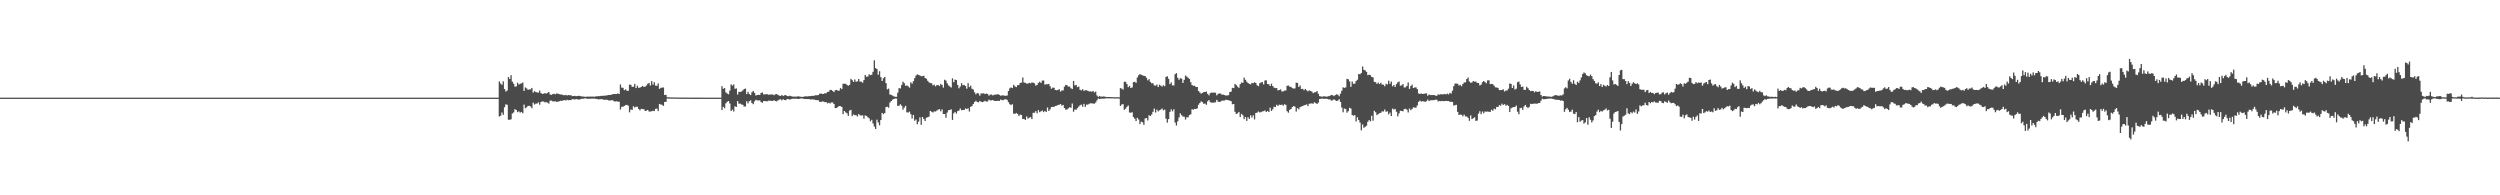 <?xml version="1.0" encoding="UTF-8"?>
<svg xmlns="http://www.w3.org/2000/svg" width="1920" height="150">
  <path d="M0 75.000h1v1.000H0zM1 75.000h1v1.000H1zM2 75.000h1v1.000H2zM3 75.000h1v1.000H3zM4 75.000h1v1.000H4zM5 75.000h1v1.000H5zM6 75.000h1v1.000H6zM7 75.000h1v1.000H7zM8 75.000h1v1.000H8zM9 75.000h1v1.000H9zM10 75.000h1v1.000H10zM11 75.000h1v1.000H11zM12 75.000h1v1.000H12zM13 75.000h1v1.000H13zM14 75.000h1v1.000H14zM15 75.000h1v1.000H15zM16 75.000h1v1.000H16zM17 75.000h1v1.000H17zM18 75.000h1v1.000H18zM19 75.000h1v1.000H19zM20 75.000h1v1.000H20zM21 75.000h1v1.000H21zM22 75.000h1v1.000H22zM23 75.000h1v1.000H23zM24 75.000h1v1.000H24zM25 75.000h1v1.000H25zM26 75.000h1v1.000H26zM27 75.000h1v1.000H27zM28 75.000h1v1.000H28zM29 75.000h1v1.000H29zM30 75.000h1v1.000H30zM31 75.000h1v1.000H31zM32 75.000h1v1.000H32zM33 75.000h1v1.000H33zM34 75.000h1v1.000H34zM35 75.000h1v1.000H35zM36 75.000h1v1.000H36zM37 75.000h1v1.000H37zM38 75.000h1v1.000H38zM39 75.000h1v1.000H39zM40 75.000h1v1.000H40zM41 75.000h1v1.000H41zM42 75.000h1v1.000H42zM43 75.000h1v1.000H43zM44 75.000h1v1.000H44zM45 75.000h1v1.000H45zM46 75.000h1v1.000H46zM47 75.000h1v1.000H47zM48 75.000h1v1.000H48zM49 75.000h1v1.000H49zM50 75.000h1v1.000H50zM51 75.000h1v1.000H51zM52 75.000h1v1.000H52zM53 75.000h1v1.000H53zM54 75.000h1v1.000H54zM55 75.000h1v1.000H55zM56 75.000h1v1.000H56zM57 75.000h1v1.000H57zM58 75.000h1v1.000H58zM59 75.000h1v1.000H59zM60 75.000h1v1.000H60zM61 75.000h1v1.000H61zM62 75.000h1v1.000H62zM63 75.000h1v1.000H63zM64 75.000h1v1.000H64zM65 75.000h1v1.000H65zM66 75.000h1v1.000H66zM67 75.000h1v1.000H67zM68 75.000h1v1.000H68zM69 75.000h1v1.000H69zM70 75.000h1v1.000H70zM71 75.000h1v1.000H71zM72 75.000h1v1.000H72zM73 75.000h1v1.000H73zM74 75.000h1v1.000H74zM75 75.000h1v1.000H75zM76 75.000h1v1.000H76zM77 75.000h1v1.000H77zM78 75.000h1v1.000H78zM79 75.000h1v1.000H79zM80 75.000h1v1.000H80zM81 75.000h1v1.000H81zM82 75.000h1v1.000H82zM83 75.000h1v1.000H83zM84 75.000h1v1.000H84zM85 75.000h1v1.000H85zM86 75.000h1v1.000H86zM87 75.000h1v1.000H87zM88 75.000h1v1.000H88zM89 75.000h1v1.000H89zM90 75.000h1v1.000H90zM91 75.000h1v1.000H91zM92 75.000h1v1.000H92zM93 75.000h1v1.000H93zM94 75.000h1v1.000H94zM95 75.000h1v1.000H95zM96 75.000h1v1.000H96zM97 75.000h1v1.000H97zM98 75.000h1v1.000H98zM99 75.000h1v1.000H99zM100 75.000h1v1.000H100zM101 75.000h1v1.000H101zM102 75.000h1v1.000H102zM103 75.000h1v1.000H103zM104 75.000h1v1.000H104zM105 75.000h1v1.000H105zM106 75.000h1v1.000H106zM107 75.000h1v1.000H107zM108 75.000h1v1.000H108zM109 75.000h1v1.000H109zM110 75.000h1v1.000H110zM111 75.000h1v1.000H111zM112 75.000h1v1.000H112zM113 75.000h1v1.000H113zM114 75.000h1v1.000H114zM115 75.000h1v1.000H115zM116 75.000h1v1.000H116zM117 75.000h1v1.000H117zM118 75.000h1v1.000H118zM119 75.000h1v1.000H119zM120 75.000h1v1.000H120zM121 75.000h1v1.000H121zM122 75.000h1v1.000H122zM123 75.000h1v1.000H123zM124 75.000h1v1.000H124zM125 75.000h1v1.000H125zM126 75.000h1v1.000H126zM127 75.000h1v1.000H127zM128 75.000h1v1.000H128zM129 75.000h1v1.000H129zM130 75.000h1v1.000H130zM131 75.000h1v1.000H131zM132 75.000h1v1.000H132zM133 75.000h1v1.000H133zM134 75.000h1v1.000H134zM135 75.000h1v1.000H135zM136 75.000h1v1.000H136zM137 75.000h1v1.000H137zM138 75.000h1v1.000H138zM139 75.000h1v1.000H139zM140 75.000h1v1.000H140zM141 75.000h1v1.000H141zM142 75.000h1v1.000H142zM143 75.000h1v1.000H143zM144 75.000h1v1.000H144zM145 75.000h1v1.000H145zM146 75.000h1v1.000H146zM147 75.000h1v1.000H147zM148 75.000h1v1.000H148zM149 75.000h1v1.000H149zM150 75.000h1v1.000H150zM151 75.000h1v1.000H151zM152 75.000h1v1.000H152zM153 75.000h1v1.000H153zM154 75.000h1v1.000H154zM155 75.000h1v1.000H155zM156 75.000h1v1.000H156zM157 75.000h1v1.000H157zM158 75.000h1v1.000H158zM159 75.000h1v1.000H159zM160 75.000h1v1.000H160zM161 75.000h1v1.000H161zM162 75.000h1v1.000H162zM163 75.000h1v1.000H163zM164 75.000h1v1.000H164zM165 75.000h1v1.000H165zM166 75.000h1v1.000H166zM167 75.000h1v1.000H167zM168 75.000h1v1.000H168zM169 75.000h1v1.000H169zM170 75.000h1v1.000H170zM171 75.000h1v1.000H171zM172 75.000h1v1.000H172zM173 75.000h1v1.000H173zM174 75.000h1v1.000H174zM175 75.000h1v1.000H175zM176 75.000h1v1.000H176zM177 75.000h1v1.000H177zM178 75.000h1v1.000H178zM179 75.000h1v1.000H179zM180 75.000h1v1.000H180zM181 75.000h1v1.000H181zM182 75.000h1v1.000H182zM183 75.000h1v1.000H183zM184 75.000h1v1.000H184zM185 75.000h1v1.000H185zM186 75.000h1v1.000H186zM187 75.000h1v1.000H187zM188 75.000h1v1.000H188zM189 75.000h1v1.000H189zM190 75.000h1v1.000H190zM191 75.000h1v1.000H191zM192 75.000h1v1.000H192zM193 75.000h1v1.000H193zM194 75.000h1v1.000H194zM195 75.000h1v1.000H195zM196 75.000h1v1.000H196zM197 75.000h1v1.000H197zM198 75.000h1v1.000H198zM199 75.000h1v1.000H199zM200 75.000h1v1.000H200zM201 75.000h1v1.000H201zM202 75.000h1v1.000H202zM203 75.000h1v1.000H203zM204 75.000h1v1.000H204zM205 75.000h1v1.000H205zM206 75.000h1v1.000H206zM207 75.000h1v1.000H207zM208 75.000h1v1.000H208zM209 75.000h1v1.000H209zM210 75.000h1v1.000H210zM211 75.000h1v1.000H211zM212 75.000h1v1.000H212zM213 75.000h1v1.000H213zM214 75.000h1v1.000H214zM215 75.000h1v1.000H215zM216 75.000h1v1.000H216zM217 75.000h1v1.000H217zM218 75.000h1v1.000H218zM219 75.000h1v1.000H219zM220 75.000h1v1.000H220zM221 75.000h1v1.000H221zM222 75.000h1v1.000H222zM223 75.000h1v1.000H223zM224 75.000h1v1.000H224zM225 75.000h1v1.000H225zM226 75.000h1v1.000H226zM227 75.000h1v1.000H227zM228 75.000h1v1.000H228zM229 75.000h1v1.000H229zM230 75.000h1v1.000H230zM231 75.000h1v1.000H231zM232 75.000h1v1.000H232zM233 75.000h1v1.000H233zM234 75.000h1v1.000H234zM235 75.000h1v1.000H235zM236 75.000h1v1.000H236zM237 75.000h1v1.000H237zM238 75.000h1v1.000H238zM239 75.000h1v1.000H239zM240 75.000h1v1.000H240zM241 75.000h1v1.000H241zM242 75.000h1v1.000H242zM243 75.000h1v1.000H243zM244 75.000h1v1.000H244zM245 75.000h1v1.000H245zM246 75.000h1v1.000H246zM247 75.000h1v1.000H247zM248 75.000h1v1.000H248zM249 75.000h1v1.000H249zM250 75.000h1v1.000H250zM251 75.000h1v1.000H251zM252 75.000h1v1.000H252zM253 75.000h1v1.000H253zM254 75.000h1v1.000H254zM255 75.000h1v1.000H255zM256 75.000h1v1.000H256zM257 75.000h1v1.000H257zM258 75.000h1v1.000H258zM259 75.000h1v1.000H259zM260 75.000h1v1.000H260zM261 75.000h1v1.000H261zM262 75.000h1v1.000H262zM263 75.000h1v1.000H263zM264 75.000h1v1.000H264zM265 75.000h1v1.000H265zM266 75.000h1v1.000H266zM267 75.000h1v1.000H267zM268 75.000h1v1.000H268zM269 75.000h1v1.000H269zM270 75.000h1v1.000H270zM271 75.000h1v1.000H271zM272 75.000h1v1.000H272zM273 75.000h1v1.000H273zM274 75.000h1v1.000H274zM275 75.000h1v1.000H275zM276 75.000h1v1.000H276zM277 75.000h1v1.000H277zM278 75.000h1v1.000H278zM279 75.000h1v1.000H279zM280 75.000h1v1.000H280zM281 75.000h1v1.000H281zM282 75.000h1v1.000H282zM283 75.000h1v1.000H283zM284 75.000h1v1.000H284zM285 75.000h1v1.000H285zM286 75.000h1v1.000H286zM287 75.000h1v1.000H287zM288 75.000h1v1.000H288zM289 75.000h1v1.000H289zM290 75.000h1v1.000H290zM291 75.000h1v1.000H291zM292 75.000h1v1.000H292zM293 75.000h1v1.000H293zM294 75.000h1v1.000H294zM295 75.000h1v1.000H295zM296 75.000h1v1.000H296zM297 75.000h1v1.000H297zM298 75.000h1v1.000H298zM299 75.000h1v1.000H299zM300 75.000h1v1.000H300zM301 75.000h1v1.000H301zM302 75.000h1v1.000H302zM303 75.000h1v1.000H303zM304 75.000h1v1.000H304zM305 75.000h1v1.000H305zM306 75.000h1v1.000H306zM307 75.000h1v1.000H307zM308 75.000h1v1.000H308zM309 75.000h1v1.000H309zM310 75.000h1v1.000H310zM311 75.000h1v1.000H311zM312 75.000h1v1.000H312zM313 75.000h1v1.000H313zM314 75.000h1v1.000H314zM315 75.000h1v1.000H315zM316 75.000h1v1.000H316zM317 75.000h1v1.000H317zM318 75.000h1v1.000H318zM319 75.000h1v1.000H319zM320 75.000h1v1.000H320zM321 75.000h1v1.000H321zM322 75.000h1v1.000H322zM323 75.000h1v1.000H323zM324 75.000h1v1.000H324zM325 75.000h1v1.000H325zM326 75.000h1v1.000H326zM327 75.000h1v1.000H327zM328 75.000h1v1.000H328zM329 75.000h1v1.000H329zM330 75.000h1v1.000H330zM331 75.000h1v1.000H331zM332 75.000h1v1.000H332zM333 75.000h1v1.000H333zM334 75.000h1v1.000H334zM335 75.000h1v1.000H335zM336 75.000h1v1.000H336zM337 75.000h1v1.000H337zM338 75.000h1v1.000H338zM339 75.000h1v1.000H339zM340 75.000h1v1.000H340zM341 75.000h1v1.000H341zM342 75.000h1v1.000H342zM343 75.000h1v1.000H343zM344 75.000h1v1.000H344zM345 75.000h1v1.000H345zM346 75.000h1v1.000H346zM347 75.000h1v1.000H347zM348 75.000h1v1.000H348zM349 75.000h1v1.000H349zM350 75.000h1v1.000H350zM351 75.000h1v1.000H351zM352 75.000h1v1.000H352zM353 75.000h1v1.000H353zM354 75.000h1v1.000H354zM355 75.000h1v1.000H355zM356 75.000h1v1.000H356zM357 75.000h1v1.000H357zM358 75.000h1v1.000H358zM359 75.000h1v1.000H359zM360 75.000h1v1.000H360zM361 75.000h1v1.000H361zM362 75.000h1v1.000H362zM363 75.000h1v1.000H363zM364 75.000h1v1.000H364zM365 75.000h1v1.000H365zM366 75.000h1v1.000H366zM367 75.000h1v1.000H367zM368 75.000h1v1.000H368zM369 75.000h1v1.000H369zM370 75.000h1v1.000H370zM371 75.000h1v1.000H371zM372 75.000h1v1.000H372zM373 75.000h1v1.000H373zM374 75.000h1v1.000H374zM375 75.000h1v1.000H375zM376 75.000h1v1.000H376zM377 75.000h1v1.000H377zM378 75.000h1v1.000H378zM379 75.000h1v1.000H379zM380 75.000h1v1.000H380zM381 75.000h1v1.000H381zM382 75.000h1v1.000H382zM383 62.547h1v26.952H383zM384 64.168h1v24.786H384zM385 65.102h1v21.342H385zM386 62.466h1v25.718H386zM387 68.333h1v14.040H387zM388 70.243h1v9.899H388zM389 69.554h1v10.923H389zM390 59.152h1v32.785H390zM391 60.670h1v31.313H391zM392 57.736h1v33.845H392zM393 62.745h1v24.461H393zM394 64.252h1v22.090H394zM395 66.517h1v17.326H395zM396 66.349h1v18.107H396zM397 63.510h1v22.636H397zM398 64.941h1v20.598H398zM399 64.317h1v22.173H399zM400 64.056h1v21.922H400zM401 63.378h1v23.604H401zM402 69.830h1v10.523H402zM403 67.192h1v15.887H403zM404 67.882h1v14.565H404zM405 68.991h1v12.292H405zM406 68.658h1v12.665H406zM407 68.607h1v13.166H407zM408 67.508h1v15.656H408zM409 71.118h1v7.728H409zM410 69.967h1v10.324H410zM411 70.717h1v8.906H411zM412 70.973h1v8.561H412zM413 71.175h1v7.476H413zM414 69.549h1v10.825H414zM415 71.531h1v6.771H415zM416 72.083h1v5.766H416zM417 71.912h1v6.080H417zM418 71.525h1v7.089H418zM419 71.895h1v6.470H419zM420 71.341h1v7.518H420zM421 70.611h1v8.975H421zM422 72.613h1v4.637H422zM423 72.850h1v4.393H423zM424 72.319h1v5.509H424zM425 72.007h1v5.937H425zM426 72.383h1v5.396H426zM427 71.835h1v6.423H427zM428 71.861h1v6.282H428zM429 72.274h1v5.491H429zM430 72.527h1v4.856H430zM431 72.551h1v4.999H431zM432 73.063h1v3.986H432zM433 73.091h1v3.825H433zM434 72.844h1v4.325H434zM435 73.384h1v3.250H435zM436 72.955h1v4.027H436zM437 73.218h1v3.629H437zM438 73.048h1v3.852H438zM439 73.836h1v2.278H439zM440 73.742h1v2.532H440zM441 73.600h1v2.768H441zM442 73.881h1v2.225H442zM443 73.753h1v2.531H443zM444 73.518h1v3.011H444zM445 73.730h1v2.572H445zM446 74.035h1v1.850H446zM447 74.094h1v1.814H447zM448 74.204h1v1.495H448zM449 74.397h1v1.126H449zM450 74.179h1v1.542H450zM451 74.198h1v1.713H451zM452 74.223h1v1.606H452zM453 74.152h1v1.629H453zM454 74.186h1v1.570H454zM455 74.125h1v1.612H455zM456 74.306h1v1.474H456zM457 73.985h1v1.897H457zM458 74.017h1v2.063H458zM459 73.754h1v2.533H459zM460 73.870h1v2.351H460zM461 73.646h1v2.551H461zM462 73.645h1v2.523H462zM463 73.467h1v3.067H463zM464 73.511h1v3.179H464zM465 73.304h1v3.240H465zM466 73.174h1v3.538H466zM467 72.953h1v4.209H467zM468 72.885h1v4.297H468zM469 72.723h1v4.331H469zM470 72.338h1v4.639H470zM471 72.218h1v5.503H471zM472 72.212h1v5.785H472zM473 72.208h1v5.557H473zM474 71.699h1v6.384H474zM475 72.230h1v5.905H475zM476 64.876h1v19.247H476zM477 67.276h1v14.803H477zM478 67.445h1v14.466H478zM479 69.227h1v12.104H479zM480 68.628h1v12.109H480zM481 69.687h1v10.873H481zM482 69.713h1v11.478H482zM483 64.965h1v21.281H483zM484 65.113h1v18.995H484zM485 66.735h1v17.653H485zM486 66.544h1v15.085H486zM487 64.385h1v18.252H487zM488 67.632h1v14.363H488zM489 65.804h1v16.202H489zM490 67.421h1v16.298H490zM491 67.261h1v17.535H491zM492 66.754h1v16.830H492zM493 65.931h1v17.905H493zM494 66.746h1v17.114H494zM495 66.488h1v18.761H495zM496 65.662h1v19.291H496zM497 64.283h1v20.166H497zM498 63.695h1v21.969H498zM499 65.710h1v19.971H499zM500 62.323h1v23.108H500zM501 65.000h1v20.054H501zM502 63.138h1v22.201H502zM503 65.742h1v17.891H503zM504 65.885h1v17.505H504zM505 64.119h1v21.182H505zM506 68.255h1v11.563H506zM507 67.426h1v12.855H507zM508 67.282h1v13.205H508zM509 67.195h1v14.170H509zM510 72.946h1v5.323H510zM511 72.854h1v5.373H511zM512 74.651h1v1.000H512zM513 74.756h1v1.000H513zM514 74.702h1v1.000H514zM515 74.828h1v1.000H515zM516 74.792h1v1.000H516zM517 74.845h1v1.000H517zM518 74.833h1v1.000H518zM519 74.881h1v1.000H519zM520 74.854h1v1.000H520zM521 74.882h1v1.000H521zM522 74.916h1v1.000H522zM523 74.898h1v1.000H523zM524 74.932h1v1.000H524zM525 74.918h1v1.000H525zM526 74.942h1v1.000H526zM527 74.929h1v1.000H527zM528 74.949h1v1.000H528zM529 74.961h1v1.000H529zM530 74.950h1v1.000H530zM531 74.961h1v1.000H531zM532 74.960h1v1.000H532zM533 74.971h1v1.000H533zM534 74.965h1v1.000H534zM535 74.980h1v1.000H535zM536 74.976h1v1.000H536zM537 74.982h1v1.000H537zM538 74.981h1v1.000H538zM539 74.986h1v1.000H539zM540 74.983h1v1.000H540zM541 74.986h1v1.000H541zM542 74.990h1v1.000H542zM543 74.988h1v1.000H543zM544 74.992h1v1.000H544zM545 74.990h1v1.000H545zM546 74.993h1v1.000H546zM547 74.992h1v1.000H547zM548 74.994h1v1.000H548zM549 74.995h1v1.000H549zM550 74.994h1v1.000H550zM551 74.995h1v1.000H551zM552 74.995h1v1.000H552zM553 74.997h1v1.000H553zM554 66.193h1v18.335H554zM555 68.206h1v13.804H555zM556 67.621h1v15.521H556zM557 70.956h1v8.426H557zM558 71.783h1v6.384H558zM559 72.395h1v5.217H559zM560 69.605h1v9.920H560zM561 64.801h1v20.457H561zM562 65.735h1v18.449H562zM563 64.845h1v20.806H563zM564 68.213h1v13.378H564zM565 67.897h1v14.238H565zM566 72.607h1v5.011H566zM567 70.567h1v9.054H567zM568 70.593h1v8.974H568zM569 70.225h1v9.996H569zM570 69.412h1v11.092H570zM571 68.369h1v13.496H571zM572 68.006h1v13.763H572zM573 72.221h1v5.547H573zM574 70.579h1v8.829H574zM575 72.203h1v5.511H575zM576 73.031h1v4.030H576zM577 70.820h1v8.318H577zM578 69.857h1v10.155H578zM579 71.345h1v6.521H579zM580 73.392h1v3.235H580zM581 72.968h1v4.089H581zM582 72.840h1v4.384H582zM583 72.928h1v4.115H583zM584 71.426h1v6.963H584zM585 70.996h1v7.918H585zM586 72.485h1v5.138H586zM587 72.487h1v5.151H587zM588 72.302h1v5.450H588zM589 72.404h1v5.366H589zM590 72.803h1v4.394H590zM591 72.574h1v4.832H591zM592 72.607h1v4.805H592zM593 72.489h1v5.151H593zM594 73.154h1v3.745H594zM595 72.382h1v5.262H595zM596 72.240h1v5.583H596zM597 72.867h1v4.221H597zM598 73.469h1v3.002H598zM599 73.680h1v2.567H599zM600 72.905h1v4.191H600zM601 73.800h1v2.373H601zM602 73.169h1v3.617H602zM603 72.996h1v4.018H603zM604 73.763h1v2.331H604zM605 73.896h1v2.211H605zM606 73.519h1v2.954H606zM607 73.851h1v2.322H607zM608 74.164h1v1.678H608zM609 74.202h1v1.642H609zM610 74.198h1v1.628H610zM611 74.260h1v1.452H611zM612 74.022h1v1.953H612zM613 73.998h1v1.986H613zM614 74.246h1v1.489H614zM615 74.406h1v1.179H615zM616 74.408h1v1.288H616zM617 74.193h1v1.824H617zM618 73.923h1v2.071H618zM619 74.037h1v2.041H619zM620 73.988h1v2.103H620zM621 73.843h1v2.242H621zM622 73.773h1v2.647H622zM623 73.606h1v2.667H623zM624 73.573h1v2.800H624zM625 73.461h1v3.045H625zM626 73.068h1v3.789H626zM627 73.195h1v3.729H627zM628 72.949h1v4.111H628zM629 72.059h1v6.117H629zM630 71.766h1v6.538H630zM631 72.124h1v5.786H631zM632 72.163h1v5.800H632zM633 71.561h1v6.934H633zM634 71.656h1v6.661H634zM635 70.640h1v8.775H635zM636 70.409h1v8.429H636zM637 69.012h1v10.517H637zM638 69.112h1v9.585H638zM639 69.764h1v8.924H639zM640 70.695h1v9.165H640zM641 69.294h1v13.751H641zM642 69.049h1v13.889H642zM643 69.621h1v12.516H643zM644 69.596h1v11.814H644zM645 67.621h1v13.892H645zM646 68.448h1v13.749H646zM647 64.320h1v23.401H647zM648 64.311h1v20.874H648zM649 64.342h1v21.990H649zM650 65.226h1v21.803H650zM651 65.826h1v23.219H651zM652 65.117h1v19.764H652zM653 60.523h1v23.849H653zM654 61.549h1v27.635H654zM655 62.885h1v25.010H655zM656 61.006h1v27.487H656zM657 62.789h1v25.685H657zM658 62.485h1v27.019H658zM659 60.668h1v26.931H659zM660 62.687h1v25.888H660zM661 62.681h1v26.073H661zM662 63.517h1v25.063H662zM663 61.486h1v29.662H663zM664 57.525h1v31.107H664zM665 58.938h1v30.079H665zM666 58.804h1v31.242H666zM667 57.017h1v33.800H667zM668 57.739h1v35.422H668zM669 57.330h1v34.697H669zM670 55.139h1v39.695H670zM671 46.338h1v50.883H671zM672 52.293h1v46.761H672zM673 53.022h1v38.861H673zM674 57.388h1v36.662H674zM675 54.660h1v41.606H675zM676 59.241h1v32.957H676zM677 62.157h1v24.585H677zM678 60.059h1v27.623H678zM679 59.029h1v27.802H679zM680 63.857h1v18.376H680zM681 68.632h1v13.334H681zM682 68.070h1v14.652H682zM683 72.534h1v6.205H683zM684 72.847h1v4.718H684zM685 73.407h1v3.066H685zM686 73.988h1v2.114H686zM687 74.324h1v1.300H687zM688 74.326h1v1.416H688zM689 71.176h1v10.167H689zM690 67.672h1v13.547H690zM691 67.928h1v12.166H691zM692 65.320h1v15.880H692zM693 62.708h1v21.517H693zM694 63.916h1v18.714H694zM695 65.869h1v15.444H695zM696 65.662h1v20.543H696zM697 66.248h1v20.224H697zM698 67.296h1v18.427H698zM699 63.235h1v24.477H699zM700 64.274h1v26.779H700zM701 62.339h1v25.978H701zM702 60.036h1v32.708H702zM703 58.035h1v33.757H703zM704 57.094h1v38.277H704zM705 57.552h1v35.831H705zM706 57.951h1v32.205H706zM707 58.511h1v37.315H707zM708 58.462h1v31.383H708zM709 58.181h1v33.208H709zM710 59.883h1v33.064H710zM711 60.490h1v29.887H711zM712 62.044h1v28.037H712zM713 63.222h1v26.335H713zM714 63.831h1v21.351H714zM715 63.895h1v21.926H715zM716 65.516h1v20.928H716zM717 65.036h1v20.517H717zM718 66.279h1v19.364H718zM719 65.406h1v19.556H719zM720 65.222h1v18.979H720zM721 66.118h1v17.762H721zM722 64.453h1v21.032H722zM723 65.218h1v18.811H723zM724 67.286h1v20.263H724zM725 61.258h1v26.276H725zM726 61.887h1v28.526H726zM727 63.977h1v22.423H727zM728 65.605h1v18.965H728zM729 66.402h1v18.153H729zM730 67.219h1v16.717H730zM731 60.138h1v31.991H731zM732 63.122h1v23.952H732zM733 61.158h1v24.796H733zM734 61.437h1v25.820H734zM735 65.189h1v20.187H735zM736 67.805h1v17.095H736zM737 66.444h1v16.889H737zM738 63.921h1v20.748H738zM739 65.438h1v19.042H739zM740 65.240h1v19.255H740zM741 66.036h1v17.192H741zM742 68.096h1v15.691H742zM743 63.863h1v19.350H743zM744 66.940h1v18.708H744zM745 65.818h1v16.197H745zM746 68.164h1v13.307H746zM747 68.782h1v11.066H747zM748 70.862h1v7.453H748zM749 72.459h1v4.918H749zM750 71.415h1v6.945H750zM751 71.859h1v6.769H751zM752 73.463h1v4.058H752zM753 71.793h1v6.366H753zM754 71.797h1v6.623H754zM755 71.628h1v6.444H755zM756 72.236h1v5.165H756zM757 71.811h1v6.231H757zM758 72.206h1v5.696H758zM759 73.452h1v3.070H759zM760 72.722h1v4.368H760zM761 72.584h1v4.533H761zM762 73.278h1v3.495H762zM763 72.820h1v4.680H763zM764 72.660h1v4.781H764zM765 72.536h1v5.020H765zM766 72.296h1v5.074H766zM767 72.913h1v4.612H767zM768 73.491h1v2.987H768zM769 73.246h1v3.642H769zM770 73.210h1v3.739H770zM771 73.510h1v2.836H771zM772 73.573h1v2.626H772zM773 73.308h1v3.419H773zM774 69.877h1v8.619H774zM775 67.815h1v12.228H775zM776 67.106h1v13.641H776zM777 67.643h1v12.364H777zM778 65.125h1v22.045H778zM779 66.308h1v21.177H779zM780 66.931h1v19.797H780zM781 65.458h1v22.047H781zM782 65.331h1v23.727H782zM783 63.747h1v24.263H783zM784 63.366h1v25.017H784zM785 59.532h1v31.887H785zM786 63.326h1v28.034H786zM787 63.631h1v28.535H787zM788 64.222h1v25.239H788zM789 64.167h1v26.984H789zM790 63.601h1v26.745H790zM791 63.991h1v25.963H791zM792 63.312h1v28.165H792zM793 63.512h1v23.142H793zM794 64.003h1v22.596H794zM795 65.775h1v19.555H795zM796 65.209h1v21.774H796zM797 63.656h1v20.949H797zM798 62.795h1v23.396H798zM799 63.693h1v21.816H799zM800 61.895h1v22.980H800zM801 61.821h1v24.278H801zM802 65.050h1v20.170H802zM803 64.642h1v21.386H803zM804 64.740h1v17.867H804zM805 64.433h1v20.795H805zM806 66.237h1v17.717H806zM807 68.155h1v14.082H807zM808 67.255h1v14.853H808zM809 67.361h1v14.725H809zM810 69.079h1v12.291H810zM811 69.345h1v11.919H811zM812 69.082h1v11.527H812zM813 68.509h1v11.932H813zM814 70.281h1v9.633H814zM815 69.479h1v11.669H815zM816 69.417h1v11.170H816zM817 66.555h1v16.367H817zM818 65.217h1v19.062H818zM819 65.465h1v18.581H819zM820 66.512h1v16.684H820zM821 66.476h1v15.894H821zM822 67.799h1v14.994H822zM823 68.390h1v11.108H823zM824 62.137h1v23.667H824zM825 65.551h1v18.569H825zM826 65.251h1v19.030H826zM827 66.926h1v16.162H827zM828 66.470h1v15.394H828zM829 68.972h1v11.901H829zM830 69.448h1v10.892H830zM831 68.526h1v13.427H831zM832 69.796h1v9.950H832zM833 69.217h1v12.835H833zM834 69.396h1v10.998H834zM835 69.714h1v10.607H835zM836 70.245h1v9.472H836zM837 70.157h1v9.144H837zM838 70.443h1v8.914H838zM839 69.826h1v9.719H839zM840 71.010h1v8.592H840zM841 70.334h1v8.422H841zM842 73.339h1v3.783H842zM843 74.375h1v1.261H843zM844 73.780h1v2.276H844zM845 74.227h1v1.531H845zM846 74.201h1v1.556H846zM847 74.104h1v1.679H847zM848 74.200h1v1.525H848zM849 74.466h1v1.000H849zM850 74.572h1v1.000H850zM851 74.452h1v1.110H851zM852 74.533h1v1.000H852zM853 74.559h1v1.000H853zM854 74.584h1v1.000H854zM855 74.627h1v1.000H855zM856 74.701h1v1.000H856zM857 74.692h1v1.000H857zM858 74.632h1v1.000H858zM859 74.765h1v1.000H859zM860 67.700h1v13.684H860zM861 68.042h1v12.189H861zM862 68.797h1v11.238H862zM863 62.764h1v21.576H863zM864 62.824h1v20.651H864zM865 64.538h1v17.498H865zM866 66.956h1v14.117H866zM867 65.938h1v20.474H867zM868 67.566h1v18.993H868zM869 67.115h1v19.090H869zM870 63.066h1v26.820H870zM871 62.762h1v28.443H871zM872 63.646h1v29.356H872zM873 59.518h1v31.016H873zM874 57.828h1v33.987H874zM875 56.896h1v38.431H875zM876 57.468h1v35.963H876zM877 57.872h1v36.090H877zM878 58.265h1v37.622H878zM879 58.424h1v32.622H879zM880 59.724h1v30.915H880zM881 61.709h1v30.789H881zM882 60.774h1v27.683H882zM883 62.907h1v26.157H883zM884 63.994h1v23.952H884zM885 63.888h1v21.980H885zM886 65.577h1v17.839H886zM887 65.788h1v20.659H887zM888 64.990h1v19.191H888zM889 66.819h1v18.734H889zM890 65.029h1v19.689H890zM891 65.743h1v18.408H891zM892 66.531h1v16.840H892zM893 65.424h1v19.314H893zM894 66.210h1v17.975H894zM895 59.051h1v32.104H895zM896 58.588h1v35.581H896zM897 60.462h1v31.036H897zM898 64.625h1v21.322H898zM899 63.260h1v20.755H899zM900 65.576h1v19.907H900zM901 65.620h1v18.325H901zM902 56.966h1v37.144H902zM903 56.148h1v40.268H903zM904 59.723h1v33.445H904zM905 61.267h1v28.948H905zM906 60.127h1v26.986H906zM907 60.390h1v28.107H907zM908 63.686h1v25.800H908zM909 61.269h1v28.375H909zM910 58.003h1v33.818H910zM911 58.822h1v31.220H911zM912 59.750h1v30.371H912zM913 60.598h1v27.773H913zM914 63.199h1v24.624H914zM915 65.327h1v18.570H915zM916 65.834h1v18.378H916zM917 65.836h1v17.843H917zM918 66.808h1v16.929H918zM919 66.837h1v16.342H919zM920 69.846h1v10.572H920zM921 70.994h1v8.102H921zM922 71.945h1v5.895H922zM923 71.359h1v7.130H923zM924 70.700h1v9.063H924zM925 70.672h1v8.836H925zM926 70.272h1v10.238H926zM927 72.100h1v5.721H927zM928 73.196h1v3.597H928zM929 71.522h1v6.906H929zM930 71.048h1v7.823H930zM931 71.202h1v7.655H931zM932 71.063h1v7.675H932zM933 71.224h1v7.363H933zM934 73.224h1v3.466H934zM935 72.125h1v5.879H935zM936 71.732h1v6.617H936zM937 71.865h1v6.136H937zM938 72.755h1v4.549H938zM939 72.639h1v4.625H939zM940 73.025h1v4.159H940zM941 73.409h1v3.149H941zM942 73.266h1v3.573H942zM943 73.100h1v3.841H943zM944 70.685h1v6.666H944zM945 70.348h1v7.381H945zM946 67.426h1v12.701H946zM947 67.704h1v12.175H947zM948 64.449h1v21.405H948zM949 65.385h1v22.171H949zM950 66.510h1v20.530H950zM951 67.413h1v18.572H951zM952 64.611h1v25.241H952zM953 63.304h1v24.170H953zM954 63.661h1v24.819H954zM955 59.667h1v31.845H955zM956 61.282h1v28.620H956zM957 62.735h1v30.078H957zM958 63.720h1v26.285H958zM959 64.405h1v26.922H959zM960 64.785h1v23.805H960zM961 63.656h1v26.664H961zM962 63.897h1v24.666H962zM963 63.126h1v28.592H963zM964 63.720h1v23.078H964zM965 65.474h1v20.982H965zM966 66.204h1v19.394H966zM967 63.944h1v22.434H967zM968 63.278h1v22.857H968zM969 63.102h1v22.477H969zM970 64.815h1v20.589H970zM971 61.811h1v23.002H971zM972 61.690h1v24.302H972zM973 64.518h1v20.717H973zM974 64.746h1v21.310H974zM975 66.063h1v16.636H975zM976 64.324h1v20.867H976zM977 66.096h1v17.878H977zM978 67.274h1v14.688H978zM979 67.665h1v14.541H979zM980 67.635h1v12.812H980zM981 69.416h1v11.951H981zM982 69.104h1v11.288H982zM983 68.635h1v11.993H983zM984 70.251h1v10.061H984zM985 70.188h1v11.012H985zM986 69.581h1v10.473H986zM987 69.462h1v11.061H987zM988 65.875h1v19.565H988zM989 65.645h1v20.892H989zM990 66.618h1v17.735H990zM991 66.711h1v17.037H991zM992 67.658h1v14.637H992zM993 68.053h1v13.385H993zM994 67.871h1v14.057H994zM995 63.480h1v22.242H995zM996 63.696h1v19.340H996zM997 66.822h1v17.182H997zM998 65.631h1v16.676H998zM999 68.344h1v13.422H999zM1000 68.212h1v13.241H1000zM1001 69.332h1v11.567H1001zM1002 68.289h1v12.310H1002zM1003 69.342h1v10.846H1003zM1004 70.173h1v11.341H1004zM1005 69.370h1v10.321H1005zM1006 69.813h1v9.747H1006zM1007 70.286h1v9.002H1007zM1008 71.523h1v8.207H1008zM1009 70.938h1v7.617H1009zM1010 70.762h1v8.468H1010zM1011 69.921h1v9.968H1011zM1012 71.992h1v6.744H1012zM1013 73.830h1v2.184H1013zM1014 74.088h1v1.772H1014zM1015 74.277h1v1.438H1015zM1016 73.936h1v1.896H1016zM1017 74.028h1v1.913H1017zM1018 74.165h1v1.620H1018zM1019 74.122h1v1.873H1019zM1020 73.842h1v2.476H1020zM1021 73.510h1v2.868H1021zM1022 72.931h1v4.337H1022zM1023 73.097h1v3.890H1023zM1024 73.822h1v2.418H1024zM1025 73.021h1v3.969H1025zM1026 72.443h1v5.184H1026zM1027 72.739h1v4.452H1027zM1028 73.907h1v2.286H1028zM1029 71.933h1v6.352H1029zM1030 69.640h1v12.970H1030zM1031 67.073h1v19.165H1031zM1032 67.464h1v15.883H1032zM1033 67.112h1v16.659H1033zM1034 60.566h1v25.971H1034zM1035 60.876h1v24.508H1035zM1036 62.500h1v20.313H1036zM1037 66.677h1v16.714H1037zM1038 62.625h1v25.765H1038zM1039 64.369h1v24.516H1039zM1040 64.188h1v24.248H1040zM1041 62.213h1v31.052H1041zM1042 61.216h1v28.833H1042zM1043 56.776h1v35.422H1043zM1044 57.073h1v37.109H1044zM1045 56.080h1v43.991H1045zM1046 51.028h1v44.540H1046zM1047 53.652h1v44.492H1047zM1048 54.064h1v43.303H1048zM1049 55.202h1v41.359H1049zM1050 57.756h1v35.804H1050zM1051 57.336h1v34.857H1051zM1052 57.752h1v35.418H1052zM1053 59.079h1v29.804H1053zM1054 59.476h1v33.236H1054zM1055 62.895h1v22.209H1055zM1056 63.107h1v23.112H1056zM1057 64.392h1v24.030H1057zM1058 63.429h1v24.168H1058zM1059 64.587h1v22.282H1059zM1060 63.531h1v23.076H1060zM1061 64.921h1v20.558H1061zM1062 65.025h1v20.626H1062zM1063 66.272h1v17.846H1063zM1064 64.311h1v21.569H1064zM1065 64.891h1v20.567H1065zM1066 61.933h1v25.939H1066zM1067 64.301h1v22.190H1067zM1068 62.610h1v26.522H1068zM1069 66.297h1v17.090H1069zM1070 65.282h1v18.857H1070zM1071 66.839h1v16.800H1071zM1072 64.626h1v21.161H1072zM1073 63.214h1v26.182H1073zM1074 62.594h1v24.504H1074zM1075 65.845h1v19.226H1075zM1076 65.554h1v19.716H1076zM1077 64.577h1v20.852H1077zM1078 67.194h1v16.573H1078zM1079 67.084h1v16.487H1079zM1080 65.925h1v18.368H1080zM1081 63.356h1v23.029H1081zM1082 68.247h1v15.125H1082zM1083 66.111h1v18.498H1083zM1084 64.952h1v18.774H1084zM1085 67.588h1v14.830H1085zM1086 67.138h1v15.487H1086zM1087 67.108h1v15.595H1087zM1088 68.444h1v12.528H1088zM1089 71.751h1v6.458H1089zM1090 72.191h1v5.069H1090zM1091 71.738h1v6.302H1091zM1092 72.188h1v5.532H1092zM1093 72.059h1v5.857H1093zM1094 71.827h1v6.385H1094zM1095 71.660h1v6.079H1095zM1096 73.519h1v2.909H1096zM1097 72.574h1v5.070H1097zM1098 73.016h1v4.016H1098zM1099 73.032h1v3.992H1099zM1100 73.014h1v3.919H1100zM1101 72.942h1v3.977H1101zM1102 73.543h1v2.995H1102zM1103 73.525h1v3.098H1103zM1104 72.435h1v5.569H1104zM1105 72.744h1v4.761H1105zM1106 72.332h1v5.378H1106zM1107 72.467h1v5.053H1107zM1108 72.424h1v5.292H1108zM1109 72.121h1v5.475H1109zM1110 72.519h1v4.939H1110zM1111 71.895h1v5.706H1111zM1112 72.498h1v5.050H1112zM1113 71.326h1v6.923H1113zM1114 71.846h1v6.279H1114zM1115 69.629h1v8.656H1115zM1116 66.163h1v14.900H1116zM1117 64.146h1v16.656H1117zM1118 64.195h1v16.271H1118zM1119 64.333h1v21.618H1119zM1120 65.681h1v22.567H1120zM1121 65.151h1v22.805H1121zM1122 66.227h1v21.947H1122zM1123 64.523h1v24.834H1123zM1124 63.402h1v24.663H1124zM1125 63.191h1v26.249H1125zM1126 60.670h1v28.852H1126zM1127 59.544h1v30.910H1127zM1128 62.590h1v30.197H1128zM1129 63.571h1v25.034H1129zM1130 63.272h1v28.184H1130zM1131 62.214h1v28.582H1131zM1132 62.713h1v27.330H1132zM1133 62.616h1v30.263H1133zM1134 63.684h1v28.872H1134zM1135 63.760h1v23.518H1135zM1136 65.602h1v19.859H1136zM1137 65.032h1v22.699H1137zM1138 63.128h1v22.554H1138zM1139 62.197h1v24.785H1139zM1140 63.077h1v22.531H1140zM1141 63.953h1v21.848H1141zM1142 61.724h1v23.953H1142zM1143 61.655h1v24.229H1143zM1144 64.605h1v21.377H1144zM1145 64.393h1v19.906H1145zM1146 64.684h1v20.416H1146zM1147 65.781h1v17.679H1147zM1148 67.065h1v16.888H1148zM1149 67.186h1v14.920H1149zM1150 67.516h1v14.663H1150zM1151 69.171h1v11.568H1151zM1152 69.231h1v11.986H1152zM1153 69.088h1v10.533H1153zM1154 68.555h1v12.129H1154zM1155 70.233h1v9.720H1155zM1156 69.510h1v11.684H1156zM1157 69.452h1v11.090H1157zM1158 68.113h1v13.317H1158zM1159 64.111h1v21.962H1159zM1160 64.462h1v18.793H1160zM1161 67.590h1v14.919H1161zM1162 65.640h1v16.627H1162zM1163 68.747h1v13.443H1163zM1164 68.111h1v12.915H1164zM1165 63.128h1v22.708H1165zM1166 62.611h1v25.155H1166zM1167 64.798h1v18.226H1167zM1168 66.808h1v15.995H1168zM1169 66.451h1v17.930H1169zM1170 69.038h1v12.712H1170zM1171 68.961h1v11.627H1171zM1172 66.588h1v15.520H1172zM1173 67.666h1v15.342H1173zM1174 69.134h1v12.951H1174zM1175 69.974h1v9.710H1175zM1176 69.776h1v10.126H1176zM1177 69.841h1v9.894H1177zM1178 70.924h1v8.605H1178zM1179 70.026h1v9.602H1179zM1180 70.615h1v9.100H1180zM1181 70.523h1v8.608H1181zM1182 70.199h1v8.921H1182zM1183 72.975h1v4.408H1183zM1184 74.208h1v1.591H1184zM1185 73.717h1v2.507H1185zM1186 73.803h1v2.331H1186zM1187 74.023h1v1.985H1187zM1188 74.099h1v1.728H1188zM1189 74.132h1v1.582H1189zM1190 74.226h1v1.503H1190zM1191 74.363h1v1.299H1191zM1192 74.016h1v1.892H1192zM1193 73.447h1v2.729H1193zM1194 73.064h1v3.477H1194zM1195 73.120h1v3.467H1195zM1196 73.540h1v3.179H1196zM1197 73.487h1v3.261H1197zM1198 73.199h1v4.125H1198zM1199 73.336h1v3.770H1199zM1200 72.505h1v5.050H1200zM1201 67.894h1v17.954H1201zM1202 66.984h1v16.946H1202zM1203 67.837h1v15.022H1203zM1204 61.785h1v22.542H1204zM1205 60.489h1v25.565H1205zM1206 62.923h1v22.765H1206zM1207 64.379h1v19.870H1207zM1208 61.626h1v25.650H1208zM1209 64.382h1v23.247H1209zM1210 65.281h1v20.768H1210zM1211 62.722h1v31.204H1211zM1212 63.630h1v26.274H1212zM1213 61.673h1v31.809H1213zM1214 59.471h1v33.130H1214zM1215 56.882h1v35.331H1215zM1216 55.582h1v39.319H1216zM1217 56.377h1v37.634H1217zM1218 57.758h1v32.901H1218zM1219 58.380h1v37.441H1219zM1220 58.633h1v31.414H1220zM1221 57.305h1v34.649H1221zM1222 58.469h1v35.575H1222zM1223 60.789h1v31.703H1223zM1224 62.144h1v27.024H1224zM1225 63.971h1v24.466H1225zM1226 64.294h1v21.391H1226zM1227 63.195h1v21.042H1227zM1228 66.080h1v20.099H1228zM1229 64.634h1v20.529H1229zM1230 66.798h1v18.936H1230zM1231 65.199h1v19.530H1231zM1232 65.844h1v18.412H1232zM1233 66.473h1v16.832H1233zM1234 65.297h1v19.561H1234zM1235 66.041h1v18.300H1235zM1236 59.330h1v31.868H1236zM1237 55.244h1v42.967H1237zM1238 61.736h1v31.758H1238zM1239 64.862h1v22.310H1239zM1240 64.459h1v21.581H1240zM1241 65.144h1v20.607H1241zM1242 66.015h1v19.256H1242zM1243 57.607h1v36.023H1243zM1244 54.021h1v46.236H1244zM1245 53.627h1v41.692H1245zM1246 60.759h1v28.717H1246zM1247 60.834h1v28.006H1247zM1248 62.206h1v25.911H1248zM1249 64.598h1v18.590H1249zM1250 62.386h1v24.703H1250zM1251 63.620h1v24.048H1251zM1252 66.025h1v20.114H1252zM1253 64.331h1v22.642H1253zM1254 63.117h1v22.594H1254zM1255 63.991h1v22.427H1255zM1256 64.581h1v19.490H1256zM1257 63.960h1v23.504H1257zM1258 64.862h1v20.790H1258zM1259 68.495h1v12.408H1259zM1260 68.934h1v12.716H1260zM1261 68.954h1v12.082H1261zM1262 68.914h1v11.856H1262zM1263 70.768h1v8.154H1263zM1264 69.357h1v11.271H1264zM1265 69.080h1v12.035H1265zM1266 71.469h1v6.876H1266zM1267 70.625h1v8.704H1267zM1268 71.361h1v6.993H1268zM1269 71.375h1v7.291H1269zM1270 72.360h1v5.490H1270zM1271 71.455h1v7.296H1271zM1272 71.200h1v7.650H1272zM1273 71.086h1v7.755H1273zM1274 72.481h1v4.950H1274zM1275 72.309h1v5.376H1275zM1276 71.180h1v7.810H1276zM1277 70.868h1v8.392H1277zM1278 72.504h1v5.300H1278zM1279 71.577h1v6.722H1279zM1280 71.089h1v7.861H1280zM1281 72.723h1v4.497H1281zM1282 71.535h1v6.980H1282zM1283 70.616h1v8.692H1283zM1284 71.040h1v8.026H1284zM1285 70.746h1v8.300H1285zM1286 68.093h1v11.983H1286zM1287 64.519h1v16.992H1287zM1288 65.065h1v15.938H1288zM1289 64.781h1v17.082H1289zM1290 64.023h1v25.571H1290zM1291 64.542h1v25.220H1291zM1292 66.477h1v21.586H1292zM1293 63.924h1v26.978H1293zM1294 64.334h1v24.255H1294zM1295 63.449h1v24.408H1295zM1296 62.717h1v27.114H1296zM1297 59.688h1v30.518H1297zM1298 59.899h1v30.591H1298zM1299 63.629h1v29.076H1299zM1300 64.592h1v25.045H1300zM1301 64.444h1v27.422H1301zM1302 63.014h1v26.758H1302zM1303 63.938h1v24.719H1303zM1304 63.310h1v29.566H1304zM1305 63.667h1v23.355H1305zM1306 63.316h1v23.870H1306zM1307 65.773h1v17.874H1307zM1308 64.139h1v22.710H1308zM1309 63.480h1v22.773H1309zM1310 62.994h1v22.348H1310zM1311 64.646h1v21.099H1311zM1312 61.435h1v23.474H1312zM1313 61.104h1v24.926H1313zM1314 64.037h1v21.580H1314zM1315 65.764h1v20.455H1315zM1316 64.926h1v18.283H1316zM1317 64.583h1v20.618H1317zM1318 66.157h1v18.487H1318zM1319 67.031h1v15.998H1319zM1320 65.183h1v19.203H1320zM1321 66.397h1v17.654H1321zM1322 67.979h1v14.862H1322zM1323 67.697h1v16.253H1323zM1324 67.154h1v16.014H1324zM1325 66.955h1v15.442H1325zM1326 69.138h1v12.413H1326zM1327 68.441h1v13.311H1327zM1328 68.362h1v12.780H1328zM1329 65.596h1v18.863H1329zM1330 63.469h1v21.861H1330zM1331 64.337h1v20.390H1331zM1332 66.917h1v16.655H1332zM1333 65.946h1v17.851H1333zM1334 68.204h1v14.193H1334zM1335 68.249h1v13.289H1335zM1336 61.689h1v27.929H1336zM1337 63.929h1v21.728H1337zM1338 65.578h1v20.416H1338zM1339 67.523h1v15.194H1339zM1340 66.582h1v16.299H1340zM1341 68.530h1v14.586H1341zM1342 66.155h1v16.679H1342zM1343 66.390h1v16.566H1343zM1344 68.300h1v12.741H1344zM1345 67.691h1v12.634H1345zM1346 70.261h1v9.951H1346zM1347 68.636h1v12.956H1347zM1348 69.540h1v10.299H1348zM1349 70.344h1v9.784H1349zM1350 70.796h1v8.227H1350zM1351 69.732h1v10.330H1351zM1352 70.790h1v8.482H1352zM1353 70.907h1v7.118H1353zM1354 73.229h1v3.726H1354zM1355 73.847h1v2.273H1355zM1356 73.155h1v3.427H1356zM1357 73.990h1v1.956H1357zM1358 74.130h1v1.735H1358zM1359 74.395h1v1.219H1359zM1360 74.277h1v1.436H1360zM1361 74.320h1v1.364H1361zM1362 74.538h1v1.072H1362zM1363 74.269h1v1.384H1363zM1364 74.548h1v1.000H1364zM1365 68.045h1v15.212H1365zM1366 69.776h1v11.755H1366zM1367 69.193h1v12.317H1367zM1368 69.842h1v10.894H1368zM1369 69.728h1v11.854H1369zM1370 68.954h1v13.055H1370zM1371 69.309h1v12.848H1371zM1372 67.605h1v15.904H1372zM1373 66.740h1v17.109H1373zM1374 67.651h1v16.137H1374zM1375 67.863h1v15.177H1375zM1376 69.239h1v11.803H1376zM1377 69.690h1v12.150H1377zM1378 69.463h1v12.433H1378zM1379 70.459h1v9.756H1379zM1380 69.407h1v12.238H1380zM1381 69.319h1v12.832H1381zM1382 67.443h1v15.486H1382zM1383 67.866h1v14.453H1383zM1384 67.156h1v16.104H1384zM1385 66.869h1v16.151H1385zM1386 67.699h1v15.287H1386zM1387 68.647h1v13.778H1387zM1388 69.794h1v11.853H1388zM1389 69.869h1v11.556H1389zM1390 69.407h1v12.061H1390zM1391 68.993h1v12.931H1391zM1392 68.697h1v13.560H1392zM1393 68.472h1v13.276H1393zM1394 66.643h1v16.960H1394zM1395 67.591h1v15.453H1395zM1396 69.766h1v12.337H1396zM1397 68.152h1v14.921H1397zM1398 69.903h1v10.951H1398zM1399 70.261h1v10.430H1399zM1400 69.879h1v11.065H1400zM1401 69.630h1v12.103H1401zM1402 70.152h1v10.815H1402zM1403 67.942h1v14.922H1403zM1404 67.298h1v15.723H1404zM1405 67.335h1v15.825H1405zM1406 68.796h1v13.790H1406zM1407 68.937h1v13.019H1407zM1408 68.695h1v13.906H1408zM1409 69.406h1v11.971H1409zM1410 69.595h1v12.055H1410zM1411 69.945h1v10.873H1411zM1412 69.337h1v11.931H1412zM1413 68.662h1v13.892H1413zM1414 67.716h1v15.423H1414zM1415 67.393h1v16.307H1415zM1416 67.908h1v15.137H1416zM1417 67.813h1v14.829H1417zM1418 68.324h1v13.968H1418zM1419 69.092h1v13.017H1419zM1420 69.606h1v12.047H1420zM1421 69.787h1v11.572H1421zM1422 69.802h1v11.741H1422zM1423 69.438h1v12.160H1423zM1424 68.598h1v14.239H1424zM1425 67.870h1v15.702H1425zM1426 66.913h1v16.226H1426zM1427 67.195h1v16.420H1427zM1428 67.670h1v15.946H1428zM1429 68.567h1v14.029H1429zM1430 68.798h1v13.209H1430zM1431 70.010h1v10.726H1431zM1432 69.930h1v11.414H1432zM1433 69.235h1v12.612H1433zM1434 69.010h1v13.065H1434zM1435 67.954h1v15.053H1435zM1436 67.156h1v16.000H1436zM1437 67.414h1v16.559H1437zM1438 67.422h1v15.797H1438zM1439 67.451h1v15.372H1439zM1440 70.461h1v9.566H1440zM1441 70.002h1v11.726H1441zM1442 69.909h1v11.496H1442zM1443 69.586h1v12.023H1443zM1444 69.537h1v12.090H1444zM1445 69.017h1v12.583H1445zM1446 67.821h1v14.659H1446zM1447 67.072h1v16.722H1447zM1448 68.281h1v14.829H1448zM1449 68.013h1v15.708H1449zM1450 66.828h1v17.679H1450zM1451 69.064h1v11.140H1451zM1452 70.503h1v7.972H1452zM1453 70.322h1v8.147H1453zM1454 69.009h1v10.389H1454zM1455 68.569h1v11.152H1455zM1456 67.648h1v13.331H1456zM1457 67.732h1v13.127H1457zM1458 68.314h1v12.446H1458zM1459 66.567h1v15.944H1459zM1460 66.611h1v15.919H1460zM1461 68.320h1v12.210H1461zM1462 69.122h1v10.954H1462zM1463 68.919h1v10.336H1463zM1464 69.374h1v10.000H1464zM1465 69.195h1v10.477H1465zM1466 68.875h1v10.966H1466zM1467 69.298h1v11.317H1467zM1468 67.087h1v14.817H1468zM1469 66.934h1v15.613H1469zM1470 67.593h1v14.506H1470zM1471 68.009h1v12.796H1471zM1472 68.673h1v12.133H1472zM1473 69.525h1v9.871H1473zM1474 70.172h1v8.986H1474zM1475 71.297h1v6.745H1475zM1476 69.117h1v10.417H1476zM1477 69.195h1v10.777H1477zM1478 68.365h1v12.745H1478zM1479 68.380h1v12.601H1479zM1480 66.893h1v15.411H1480zM1481 66.997h1v14.726H1481zM1482 67.571h1v14.145H1482zM1483 68.120h1v12.339H1483zM1484 69.234h1v10.825H1484zM1485 69.072h1v10.017H1485zM1486 68.643h1v10.989H1486zM1487 69.292h1v10.242H1487zM1488 68.753h1v11.029H1488zM1489 67.401h1v14.216H1489zM1490 66.533h1v16.286H1490zM1491 66.881h1v15.246H1491zM1492 67.133h1v14.465H1492zM1493 67.476h1v13.565H1493zM1494 69.020h1v11.169H1494zM1495 69.668h1v9.824H1495zM1496 69.347h1v10.372H1496zM1497 68.635h1v11.193H1497zM1498 68.563h1v11.253H1498zM1499 68.203h1v12.757H1499zM1500 68.000h1v12.861H1500zM1501 67.608h1v14.278H1501zM1502 66.929h1v15.347H1502zM1503 67.237h1v14.255H1503zM1504 67.900h1v12.589H1504zM1505 68.972h1v11.164H1505zM1506 69.490h1v9.973H1506zM1507 69.007h1v10.193H1507zM1508 69.683h1v9.833H1508zM1509 68.349h1v11.730H1509zM1510 67.747h1v13.856H1510zM1511 68.984h1v11.966H1511zM1512 67.969h1v13.583H1512zM1513 67.937h1v13.881H1513zM1514 67.211h1v14.228H1514zM1515 68.706h1v11.628H1515zM1516 69.111h1v10.746H1516zM1517 69.093h1v10.510H1517zM1518 69.078h1v10.302H1518zM1519 69.190h1v10.428H1519zM1520 68.713h1v11.742H1520zM1521 67.863h1v13.138H1521zM1522 67.329h1v14.845H1522zM1523 66.674h1v15.547H1523zM1524 67.601h1v13.994H1524zM1525 64.501h1v20.874H1525zM1526 66.873h1v17.017H1526zM1527 68.115h1v15.696H1527zM1528 68.493h1v14.432H1528zM1529 68.769h1v13.884H1529zM1530 68.861h1v13.897H1530zM1531 67.646h1v16.747H1531zM1532 66.635h1v19.601H1532zM1533 66.362h1v18.374H1533zM1534 67.141h1v17.213H1534zM1535 67.118h1v17.974H1535zM1536 66.334h1v18.105H1536zM1537 65.433h1v18.278H1537zM1538 68.371h1v13.666H1538zM1539 64.944h1v19.181H1539zM1540 65.832h1v17.655H1540zM1541 62.652h1v23.450H1541zM1542 64.140h1v21.310H1542zM1543 58.645h1v29.397H1543zM1544 59.882h1v28.812H1544zM1545 60.789h1v28.065H1545zM1546 55.723h1v35.317H1546zM1547 58.192h1v30.219H1547zM1548 62.978h1v24.641H1548zM1549 61.311h1v24.980H1549zM1550 64.220h1v23.229H1550zM1551 62.911h1v24.429H1551zM1552 58.415h1v36.266H1552zM1553 54.111h1v39.389H1553zM1554 57.752h1v38.528H1554zM1555 55.407h1v45.166H1555zM1556 58.822h1v36.287H1556zM1557 55.778h1v44.446H1557zM1558 59.030h1v39.632H1558zM1559 56.645h1v35.515H1559zM1560 57.949h1v38.441H1560zM1561 55.614h1v38.838H1561zM1562 57.842h1v38.017H1562zM1563 56.111h1v41.576H1563zM1564 56.100h1v37.530H1564zM1565 54.526h1v38.213H1565zM1566 55.544h1v37.523H1566zM1567 58.543h1v32.802H1567zM1568 63.149h1v26.986H1568zM1569 59.206h1v29.766H1569zM1570 59.565h1v30.364H1570zM1571 58.517h1v32.779H1571zM1572 58.734h1v33.731H1572zM1573 63.079h1v23.372H1573zM1574 62.849h1v24.283H1574zM1575 60.710h1v30.915H1575zM1576 62.609h1v27.450H1576zM1577 60.978h1v27.988H1577zM1578 61.501h1v25.283H1578zM1579 62.914h1v26.065H1579zM1580 62.437h1v26.631H1580zM1581 63.825h1v24.866H1581zM1582 62.681h1v21.282H1582zM1583 60.583h1v27.684H1583zM1584 62.431h1v25.883H1584zM1585 60.388h1v31.815H1585zM1586 58.253h1v32.035H1586zM1587 62.528h1v31.236H1587zM1588 59.809h1v32.731H1588zM1589 61.265h1v30.360H1589zM1590 61.418h1v26.625H1590zM1591 59.717h1v30.447H1591zM1592 62.355h1v23.308H1592zM1593 59.206h1v29.214H1593zM1594 59.771h1v31.927H1594zM1595 56.774h1v35.567H1595zM1596 57.625h1v35.914H1596zM1597 61.545h1v28.773H1597zM1598 62.894h1v27.248H1598zM1599 61.640h1v25.031H1599zM1600 62.659h1v22.011H1600zM1601 64.055h1v20.152H1601zM1602 60.025h1v29.168H1602zM1603 62.492h1v24.809H1603zM1604 59.211h1v30.748H1604zM1605 65.361h1v18.420H1605zM1606 63.406h1v21.078H1606zM1607 62.362h1v23.478H1607zM1608 62.170h1v22.848H1608zM1609 63.919h1v20.272H1609zM1610 61.810h1v28.339H1610zM1611 58.381h1v34.484H1611zM1612 56.928h1v35.666H1612zM1613 65.422h1v18.309H1613zM1614 64.174h1v20.963H1614zM1615 64.951h1v18.609H1615zM1616 63.130h1v22.611H1616zM1617 63.674h1v21.053H1617zM1618 57.777h1v30.860H1618zM1619 55.613h1v36.712H1619zM1620 55.069h1v36.840H1620zM1621 61.884h1v24.679H1621zM1622 64.276h1v23.027H1622zM1623 66.377h1v19.666H1623zM1624 67.033h1v16.947H1624zM1625 67.503h1v15.506H1625zM1626 65.198h1v20.428H1626zM1627 61.987h1v25.985H1627zM1628 52.448h1v49.677H1628zM1629 52.364h1v44.910H1629zM1630 55.240h1v40.109H1630zM1631 57.345h1v37.927H1631zM1632 59.649h1v36.779H1632zM1633 54.180h1v35.745H1633zM1634 54.874h1v41.492H1634zM1635 45.226h1v60.598H1635zM1636 47.668h1v59.377H1636zM1637 49.671h1v48.192H1637zM1638 53.087h1v50.299H1638zM1639 52.940h1v48.123H1639zM1640 57.222h1v36.981H1640zM1641 57.710h1v38.961H1641zM1642 55.578h1v41.353H1642zM1643 52.340h1v45.106H1643zM1644 49.159h1v46.944H1644zM1645 56.681h1v40.324H1645zM1646 53.930h1v43.472H1646zM1647 56.426h1v38.666H1647zM1648 56.841h1v36.225H1648zM1649 54.857h1v40.784H1649zM1650 56.551h1v39.389H1650zM1651 56.683h1v39.029H1651zM1652 56.205h1v37.036H1652zM1653 56.500h1v32.440H1653zM1654 58.356h1v31.762H1654zM1655 62.178h1v30.477H1655zM1656 60.863h1v29.170H1656zM1657 63.827h1v21.954H1657zM1658 61.397h1v27.080H1658zM1659 62.823h1v25.420H1659zM1660 59.647h1v30.064H1660zM1661 59.599h1v33.071H1661zM1662 62.715h1v30.003H1662zM1663 60.233h1v33.052H1663zM1664 63.263h1v24.002H1664zM1665 59.829h1v30.900H1665zM1666 61.115h1v26.956H1666zM1667 61.423h1v26.673H1667zM1668 61.905h1v25.253H1668zM1669 60.093h1v27.619H1669zM1670 58.436h1v31.192H1670zM1671 57.197h1v35.246H1671zM1672 59.565h1v31.537H1672zM1673 59.539h1v31.879H1673zM1674 59.787h1v31.667H1674zM1675 62.903h1v25.092H1675zM1676 62.121h1v29.226H1676zM1677 62.123h1v27.730H1677zM1678 61.508h1v30.129H1678zM1679 60.257h1v27.082H1679zM1680 59.878h1v29.101H1680zM1681 58.824h1v33.244H1681zM1682 62.644h1v27.263H1682zM1683 56.231h1v31.610H1683zM1684 57.807h1v32.628H1684zM1685 60.856h1v24.338H1685zM1686 62.170h1v25.531H1686zM1687 65.469h1v18.840H1687zM1688 63.759h1v21.045H1688zM1689 65.519h1v20.514H1689zM1690 63.403h1v24.470H1690zM1691 64.011h1v25.584H1691zM1692 65.727h1v23.676H1692zM1693 60.848h1v26.404H1693zM1694 61.604h1v25.070H1694zM1695 60.662h1v27.191H1695zM1696 65.865h1v18.290H1696zM1697 62.318h1v25.785H1697zM1698 67.499h1v16.488H1698zM1699 66.537h1v17.940H1699zM1700 64.768h1v21.929H1700zM1701 62.469h1v26.080H1701zM1702 62.895h1v26.452H1702zM1703 64.616h1v21.415H1703zM1704 59.120h1v30.714H1704zM1705 63.801h1v22.306H1705zM1706 58.136h1v35.932H1706zM1707 60.068h1v31.372H1707zM1708 58.434h1v31.329H1708zM1709 57.424h1v30.710H1709zM1710 59.084h1v31.716H1710zM1711 59.823h1v33.116H1711zM1712 58.614h1v31.820H1712zM1713 55.405h1v38.329H1713zM1714 56.548h1v33.086H1714zM1715 53.445h1v41.948H1715zM1716 60.511h1v28.071H1716zM1717 60.782h1v28.178H1717zM1718 63.432h1v22.845H1718zM1719 63.489h1v24.662H1719zM1720 64.226h1v21.540H1720zM1721 65.812h1v20.745H1721zM1722 62.627h1v24.262H1722zM1723 62.208h1v24.180H1723zM1724 62.216h1v26.072H1724zM1725 59.403h1v31.918H1725zM1726 63.886h1v21.852H1726zM1727 63.313h1v20.984H1727zM1728 64.725h1v19.712H1728zM1729 66.485h1v18.962H1729zM1730 65.593h1v18.019H1730zM1731 66.561h1v15.457H1731zM1732 66.434h1v17.646H1732zM1733 64.203h1v21.709H1733zM1734 64.489h1v24.675H1734zM1735 63.282h1v27.138H1735zM1736 63.073h1v24.970H1736zM1737 61.202h1v28.636H1737zM1738 61.599h1v28.500H1738zM1739 62.795h1v24.539H1739zM1740 65.291h1v19.288H1740zM1741 59.743h1v31.712H1741zM1742 62.059h1v26.351H1742zM1743 64.433h1v20.507H1743zM1744 65.627h1v19.245H1744zM1745 60.245h1v26.964H1745zM1746 61.494h1v24.775H1746zM1747 63.922h1v22.648H1747zM1748 63.711h1v21.259H1748zM1749 62.009h1v26.548H1749zM1750 64.132h1v21.232H1750zM1751 66.243h1v17.445H1751zM1752 66.023h1v18.022H1752zM1753 65.841h1v18.289H1753zM1754 67.082h1v15.372H1754zM1755 63.161h1v23.137H1755zM1756 63.586h1v21.098H1756zM1757 61.489h1v25.695H1757zM1758 62.032h1v23.143H1758zM1759 63.085h1v21.862H1759zM1760 65.123h1v19.583H1760zM1761 68.976h1v12.263H1761zM1762 66.633h1v15.471H1762zM1763 66.679h1v16.317H1763zM1764 67.941h1v13.742H1764zM1765 64.756h1v19.308H1765zM1766 63.218h1v22.607H1766zM1767 65.590h1v19.376H1767zM1768 64.049h1v23.773H1768zM1769 64.549h1v23.299H1769zM1770 61.552h1v27.232H1770zM1771 62.337h1v24.197H1771zM1772 63.872h1v22.679H1772zM1773 66.429h1v20.041H1773zM1774 63.459h1v22.226H1774zM1775 62.208h1v24.482H1775zM1776 63.645h1v23.355H1776zM1777 60.340h1v26.089H1777zM1778 59.770h1v28.257H1778zM1779 60.620h1v28.814H1779zM1780 62.143h1v26.715H1780zM1781 62.679h1v27.275H1781zM1782 63.111h1v24.347H1782zM1783 64.595h1v20.105H1783zM1784 62.019h1v23.325H1784zM1785 62.984h1v22.748H1785zM1786 63.960h1v20.649H1786zM1787 61.898h1v24.780H1787zM1788 62.298h1v24.842H1788zM1789 58.606h1v31.992H1789zM1790 62.660h1v26.407H1790zM1791 61.003h1v27.915H1791zM1792 61.614h1v28.815H1792zM1793 65.155h1v21.001H1793zM1794 60.407h1v33.551H1794zM1795 61.781h1v26.077H1795zM1796 62.609h1v26.530H1796zM1797 61.151h1v29.058H1797zM1798 59.196h1v31.159H1798zM1799 60.435h1v30.726H1799zM1800 60.738h1v29.420H1800zM1801 63.738h1v26.379H1801zM1802 59.864h1v30.671H1802zM1803 63.773h1v23.565H1803zM1804 60.862h1v27.518H1804zM1805 61.154h1v28.794H1805zM1806 58.636h1v33.780H1806zM1807 57.948h1v35.132H1807zM1808 62.200h1v32.906H1808zM1809 57.856h1v40.014H1809zM1810 56.365h1v36.676H1810zM1811 55.966h1v38.773H1811zM1812 55.318h1v37.011H1812zM1813 57.901h1v35.291H1813zM1814 57.626h1v35.167H1814zM1815 50.111h1v46.911H1815zM1816 52.892h1v42.662H1816zM1817 57.330h1v39.705H1817zM1818 57.926h1v37.198H1818zM1819 59.467h1v32.251H1819zM1820 59.832h1v30.270H1820zM1821 59.353h1v33.605H1821zM1822 63.108h1v26.952H1822zM1823 58.415h1v36.930H1823zM1824 58.698h1v32.949H1824zM1825 56.295h1v33.273H1825zM1826 60.888h1v32.668H1826zM1827 59.138h1v32.065H1827zM1828 60.791h1v29.937H1828zM1829 61.839h1v29.315H1829zM1830 58.988h1v34.438H1830zM1831 58.946h1v32.615H1831zM1832 57.722h1v38.030H1832zM1833 56.643h1v38.463H1833zM1834 60.231h1v31.664H1834zM1835 59.503h1v30.369H1835zM1836 60.178h1v33.122H1836zM1837 60.754h1v32.453H1837zM1838 61.209h1v28.011H1838zM1839 52.817h1v47.621H1839zM1840 55.910h1v43.249H1840zM1841 51.382h1v48.264H1841zM1842 55.459h1v45.319H1842zM1843 57.629h1v37.528H1843zM1844 60.393h1v31.884H1844zM1845 60.200h1v33.093H1845zM1846 59.876h1v33.406H1846zM1847 47.991h1v53.284H1847zM1848 48.445h1v56.443H1848zM1849 49.527h1v59.085H1849zM1850 47.311h1v50.865H1850zM1851 59.153h1v34.607H1851zM1852 59.391h1v35.133H1852zM1853 59.492h1v30.882H1853zM1854 58.509h1v31.793H1854zM1855 60.588h1v29.127H1855zM1856 58.860h1v31.394H1856zM1857 58.467h1v33.811H1857zM1858 61.950h1v25.461H1858zM1859 70.475h1v8.417H1859zM1860 73.644h1v2.732H1860zM1861 74.098h1v1.805H1861zM1862 74.428h1v1.033H1862zM1863 73.648h1v2.773H1863zM1864 73.828h1v2.436H1864zM1865 73.486h1v2.979H1865zM1866 70.579h1v8.366H1866zM1867 73.893h1v2.424H1867zM1868 74.216h1v1.522H1868zM1869 74.536h1v1.000H1869zM1870 74.554h1v1.000H1870zM1871 73.915h1v2.080H1871zM1872 74.013h1v1.927H1872zM1873 73.803h1v2.424H1873zM1874 73.832h1v2.294H1874zM1875 74.708h1v1.000H1875zM1876 74.712h1v1.000H1876zM1877 74.775h1v1.000H1877zM1878 74.809h1v1.000H1878zM1879 71.999h1v5.984H1879zM1880 72.163h1v5.691H1880zM1881 71.614h1v6.748H1881zM1882 71.775h1v6.482H1882zM1883 74.397h1v1.210H1883zM1884 74.675h1v1.000H1884zM1885 74.678h1v1.000H1885zM1886 74.797h1v1.000H1886zM1887 74.236h1v1.528H1887zM1888 74.255h1v1.492H1888zM1889 74.098h1v1.789H1889zM1890 72.614h1v4.896H1890zM1891 74.417h1v1.112H1891zM1892 74.721h1v1.000H1892zM1893 74.816h1v1.000H1893zM1894 74.853h1v1.000H1894zM1895 74.753h1v1.000H1895zM1896 74.751h1v1.000H1896zM1897 74.714h1v1.000H1897zM1898 74.292h1v1.536H1898zM1899 74.836h1v1.000H1899zM1900 74.885h1v1.000H1900zM1901 74.937h1v1.000H1901zM1902 74.959h1v1.000H1902zM1903 74.916h1v1.000H1903zM1904 74.914h1v1.000H1904zM1905 74.902h1v1.000H1905zM1906 74.765h1v1.000H1906zM1907 74.944h1v1.000H1907zM1908 74.854h1v1.000H1908zM1909 74.907h1v1.000H1909zM1910 74.969h1v1.000H1910zM1911 74.927h1v1.000H1911zM1912 74.933h1v1.000H1912zM1913 74.923h1v1.000H1913zM1914 74.872h1v1.000H1914zM1915 74.965h1v1.000H1915zM1916 74.879h1v1.000H1916zM1917 74.876h1v1.000H1917zM1918 74.969h1v1.000H1918zM1919 74.994h1v1.000H1919z" fill="#4a4a4a"></path>
</svg>
